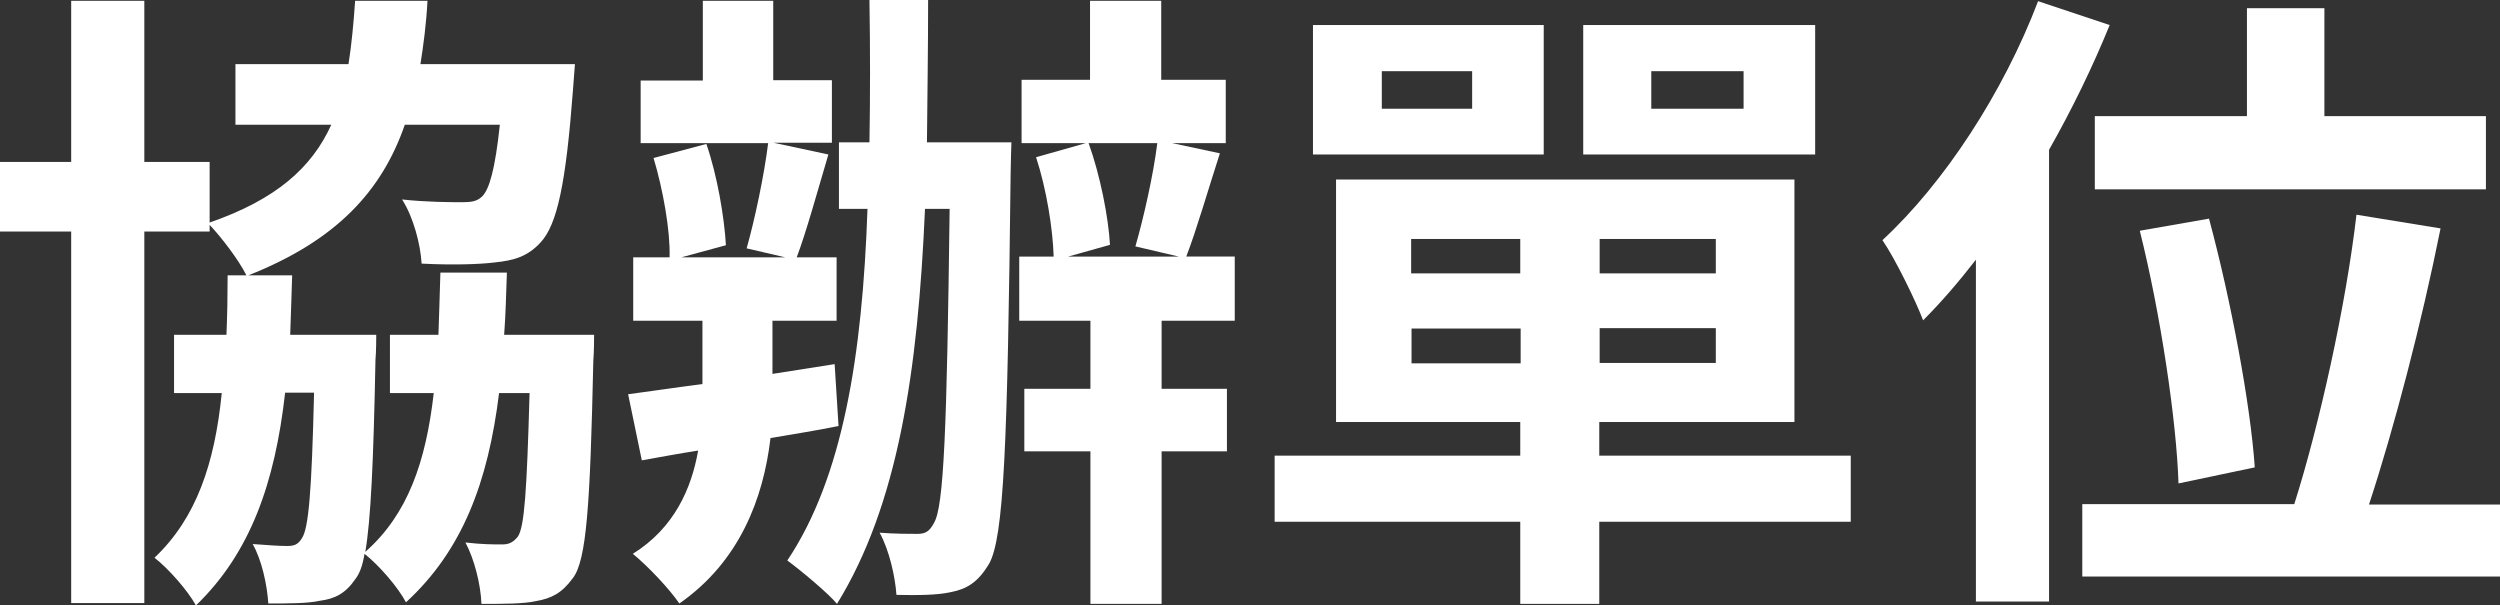 <?xml version="1.0" encoding="UTF-8"?>
<svg id="b" data-name="レイヤー 2" xmlns="http://www.w3.org/2000/svg" viewBox="0 0 63.92 15.48">
  <rect x="0" y="0" width="63.92" height="15.48" fill="#333333" stroke="none"/>
  <defs>
    <style>
      .d {
        fill: #fff;
      }
    </style>
  </defs>
  <g id="c" data-name="レイヤー 1">
    <g>
      <path class="d" d="M15.19,8.56s0,.46-.02.66c-.08,3.67-.17,5.12-.53,5.57-.28.38-.54.51-.94.58-.31.07-.83.07-1.39.07-.02-.5-.18-1.14-.41-1.57.41.05.74.05.94.05.17,0,.28-.05.4-.2.17-.25.23-1.17.3-3.67h-.78c-.28,2.28-.94,4.03-2.38,5.35-.2-.38-.68-.94-1.06-1.24-.05.31-.13.51-.23.64-.26.38-.53.51-.91.56-.31.07-.81.07-1.32.07-.03-.48-.17-1.12-.4-1.52.4.03.68.05.88.05.17,0,.28-.03.38-.2.17-.25.25-1.19.31-3.72h-.74c-.26,2.31-.89,4.1-2.28,5.44-.21-.38-.69-.93-1.06-1.22,1.07-1.01,1.54-2.41,1.72-4.21h-1.22v-1.49h1.34c.02-.48.03-.99.03-1.52h.48c-.2-.4-.63-.96-.94-1.29v.17h-1.67v9.5h-1.87V5.92H0v-1.78h1.82V.02h1.87v4.12h1.67v1.55c1.7-.59,2.61-1.4,3.11-2.5h-2.45v-1.55h2.89c.08-.5.13-1.04.17-1.62h1.85c-.03.58-.1,1.11-.18,1.62h3.95l-.05.66c-.18,2.38-.4,3.44-.83,3.9-.33.36-.68.46-1.17.51-.4.05-1.11.07-1.87.03-.03-.5-.21-1.19-.5-1.64.64.07,1.26.07,1.54.07.23,0,.38-.02.51-.15.18-.18.33-.69.45-1.83h-2.43c-.59,1.7-1.75,2.96-4,3.85h1.12c-.02.53-.03,1.04-.05,1.52h2.2s0,.45-.02.64c-.05,2.61-.12,4.1-.26,4.91,1.09-.96,1.55-2.31,1.75-4.06h-1.12v-1.49h1.24c.02-.5.03-1.02.05-1.59h1.7c-.02.55-.03,1.07-.07,1.59h2.3Z"/>
      <path class="d" d="M21.45,10.89c-.58.12-1.17.21-1.75.31-.18,1.54-.79,3.16-2.33,4.23-.26-.38-.81-.96-1.19-1.27,1.06-.66,1.5-1.67,1.67-2.64-.51.08-.99.17-1.44.25l-.35-1.69c.54-.07,1.19-.17,1.9-.26v-1.62h-1.77v-1.62h.93c.02-.69-.17-1.74-.41-2.54l1.35-.36c.28.81.46,1.88.5,2.59l-1.14.31h2.66l-.99-.23c.21-.74.45-1.88.55-2.69h-3.26v-1.6h1.59V.02h1.8v2.03h1.5v1.6h-1.49l1.4.3c-.28.94-.56,1.97-.81,2.63h1.02v1.62h-1.64v1.36c.53-.08,1.06-.17,1.59-.25l.1,1.59ZM25.86,3.64s-.02.58-.02.78c-.08,6.97-.17,9.35-.56,10.01-.28.46-.56.63-.97.71-.36.08-.86.08-1.39.07-.03-.45-.18-1.14-.43-1.59.41.03.74.03.96.03.2,0,.31-.05.43-.28.25-.41.33-2.35.4-8.03h-.63c-.18,4.16-.69,7.57-2.25,10.1-.21-.26-.93-.86-1.27-1.11,1.42-2.12,1.92-5.25,2.05-8.99h-.73v-1.7h.78c.02-1.17.02-2.38,0-3.64h1.5c0,1.26-.02,2.48-.03,3.64h2.17ZM29.7,8.2v1.74h1.67v1.6h-1.67v3.9h-1.82v-3.9h-1.69v-1.6h1.69v-1.74h-1.82v-1.64h.88c-.02-.69-.18-1.72-.45-2.54l1.27-.36h-1.64v-1.62h1.75V.02h1.82v2.02h1.65v1.62h-1.37l1.22.26c-.31.96-.6,1.97-.86,2.64h1.24v1.64h-1.88ZM27.83,3.65c.3.83.51,1.9.55,2.61l-1.07.3h2.83l-1.11-.26c.21-.73.46-1.83.56-2.64h-1.75Z"/>
      <path class="d" d="M47.32,13.34h-6.43v2.1h-2.02v-2.1h-6.28v-1.69h6.28v-.86h-4.71v-6.2h11.72v6.2h-4.99v.86h6.43v1.69ZM39.47,3.95h-5.9V.64h5.9v3.31ZM37.64,1.82h-2.31v.96h2.31v-.96ZM36.08,6.99h2.79v-.88h-2.79v.88ZM38.88,9.29v-.89h-2.79v.89h2.79ZM46.41,3.95h-5.93V.64h5.93v3.31ZM43.87,6.11h-2.97v.88h2.97v-.88ZM43.87,8.39h-2.97v.89h2.97v-.89ZM44.58,1.82h-2.36v.96h2.36v-.96Z"/>
      <path class="d" d="M53.94.64c-.43,1.06-.96,2.15-1.55,3.19v11.55h-1.87V6.64c-.45.58-.89,1.09-1.35,1.55-.18-.48-.71-1.57-1.04-2.05,1.57-1.45,3.09-3.77,3.98-6.11l1.83.61ZM63.92,12.89v1.85h-10.68v-1.85h5.42c.64-2.02,1.32-5.07,1.59-7.4l2.15.35c-.48,2.4-1.19,5.12-1.83,7.06h3.35ZM57.45,2.97V.21h1.98v2.76h4.13v1.87h-10v-1.87h3.88ZM55.7,12.36c-.05-1.6-.46-4.35-.99-6.46l1.77-.31c.56,2.08,1.06,4.74,1.17,6.36l-1.95.41Z"/>
    </g>
  </g>
</svg>